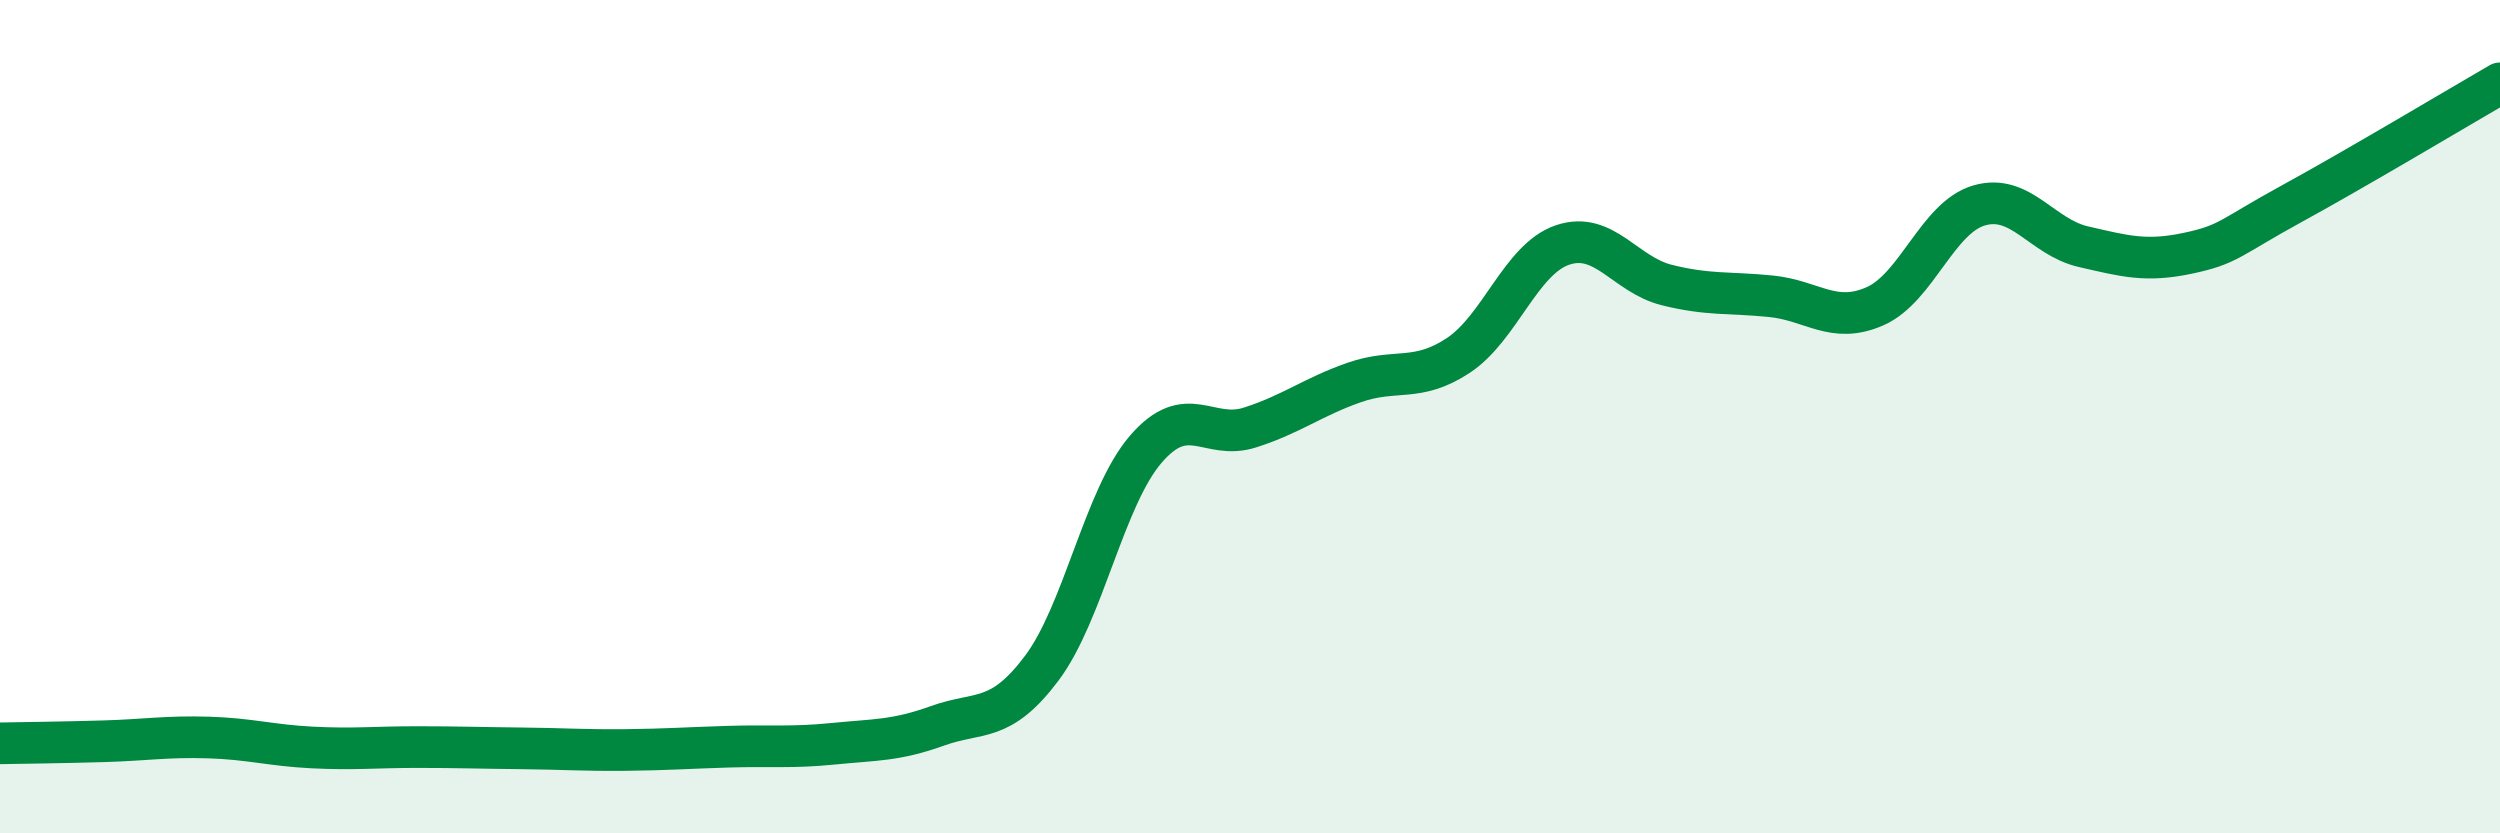 
    <svg width="60" height="20" viewBox="0 0 60 20" xmlns="http://www.w3.org/2000/svg">
      <path
        d="M 0,17.84 C 0.5,17.83 1.5,17.82 2.5,17.79 C 3.5,17.76 4,17.67 5,17.7 C 6,17.73 6.5,17.89 7.5,17.94 C 8.5,17.99 9,17.93 10,17.93 C 11,17.93 11.5,17.95 12.5,17.96 C 13.5,17.97 14,18.01 15,18 C 16,17.99 16.5,17.95 17.5,17.92 C 18.5,17.89 19,17.95 20,17.85 C 21,17.75 21.5,17.78 22.5,17.42 C 23.5,17.06 24,17.37 25,16.04 C 26,14.71 26.5,11.94 27.5,10.78 C 28.5,9.62 29,10.58 30,10.26 C 31,9.94 31.5,9.53 32.5,9.18 C 33.5,8.83 34,9.19 35,8.53 C 36,7.87 36.5,6.22 37.5,5.88 C 38.5,5.54 39,6.59 40,6.84 C 41,7.09 41.5,7.01 42.5,7.11 C 43.5,7.21 44,7.79 45,7.35 C 46,6.91 46.5,5.22 47.5,4.93 C 48.5,4.64 49,5.69 50,5.92 C 51,6.15 51.5,6.29 52.5,6.08 C 53.5,5.87 53.5,5.71 55,4.89 C 56.5,4.07 59,2.58 60,2L60 20L0 20Z"
        fill="#008740"
        opacity="0.1"
        stroke-linecap="round"
        stroke-linejoin="round"
      />
      <path
        d="M 0,17.84 C 0.5,17.83 1.5,17.82 2.5,17.79 C 3.5,17.76 4,17.67 5,17.7 C 6,17.73 6.5,17.89 7.5,17.94 C 8.5,17.99 9,17.93 10,17.93 C 11,17.93 11.5,17.95 12.5,17.96 C 13.5,17.97 14,18.01 15,18 C 16,17.99 16.5,17.95 17.5,17.92 C 18.5,17.89 19,17.95 20,17.85 C 21,17.75 21.5,17.78 22.5,17.42 C 23.5,17.06 24,17.37 25,16.04 C 26,14.71 26.5,11.94 27.5,10.78 C 28.5,9.62 29,10.58 30,10.26 C 31,9.94 31.5,9.53 32.5,9.18 C 33.5,8.83 34,9.19 35,8.53 C 36,7.87 36.5,6.22 37.5,5.88 C 38.5,5.54 39,6.59 40,6.84 C 41,7.09 41.5,7.01 42.5,7.11 C 43.5,7.21 44,7.79 45,7.35 C 46,6.91 46.5,5.22 47.5,4.93 C 48.5,4.64 49,5.69 50,5.92 C 51,6.15 51.5,6.29 52.5,6.08 C 53.5,5.87 53.5,5.71 55,4.89 C 56.5,4.07 59,2.58 60,2"
        stroke="#008740"
        stroke-width="1"
        fill="none"
        stroke-linecap="round"
        stroke-linejoin="round"
      />
    </svg>
  